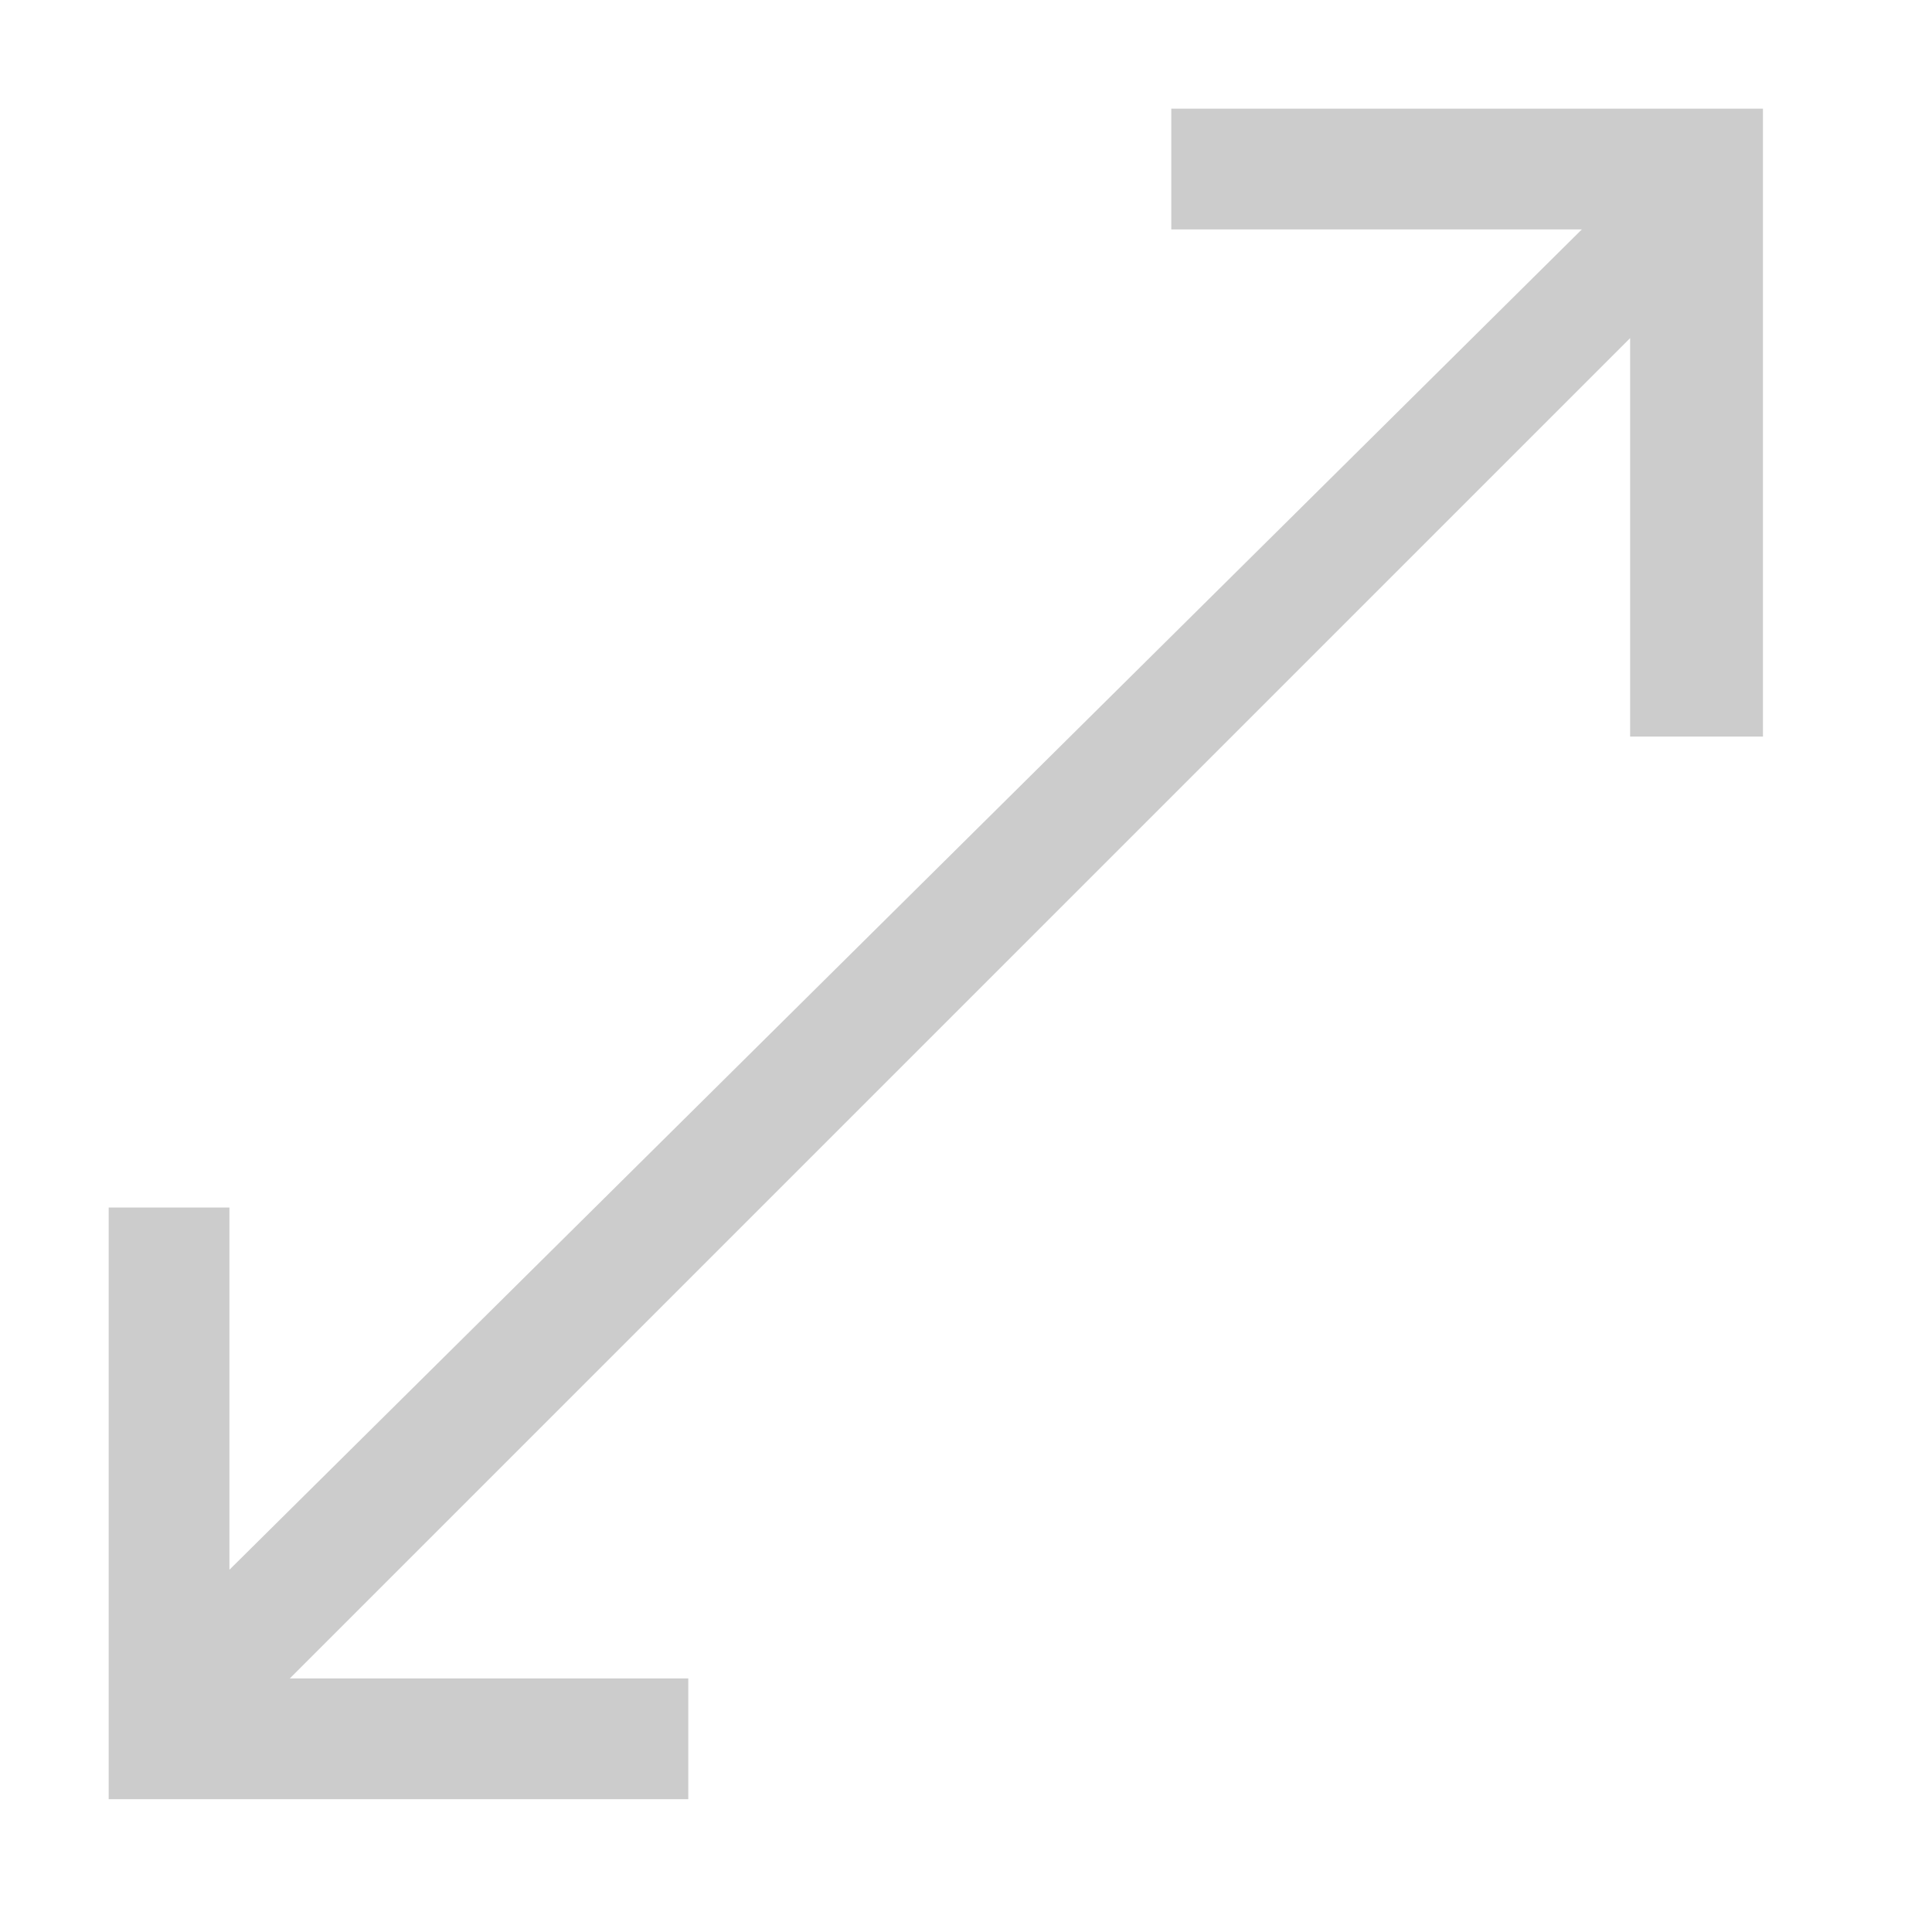 <svg width="16" height="16" viewBox="0 0 16 16" fill="none" xmlns="http://www.w3.org/2000/svg">
<path d="M9.7 0.9V1.9H13.1L1.9 13V10H0.9V14.9H5.7V13.9H2.4L13.5 2.8V6.1H14.6V0.9H9.7Z" fill="#CCCCCC"/>
</svg>
